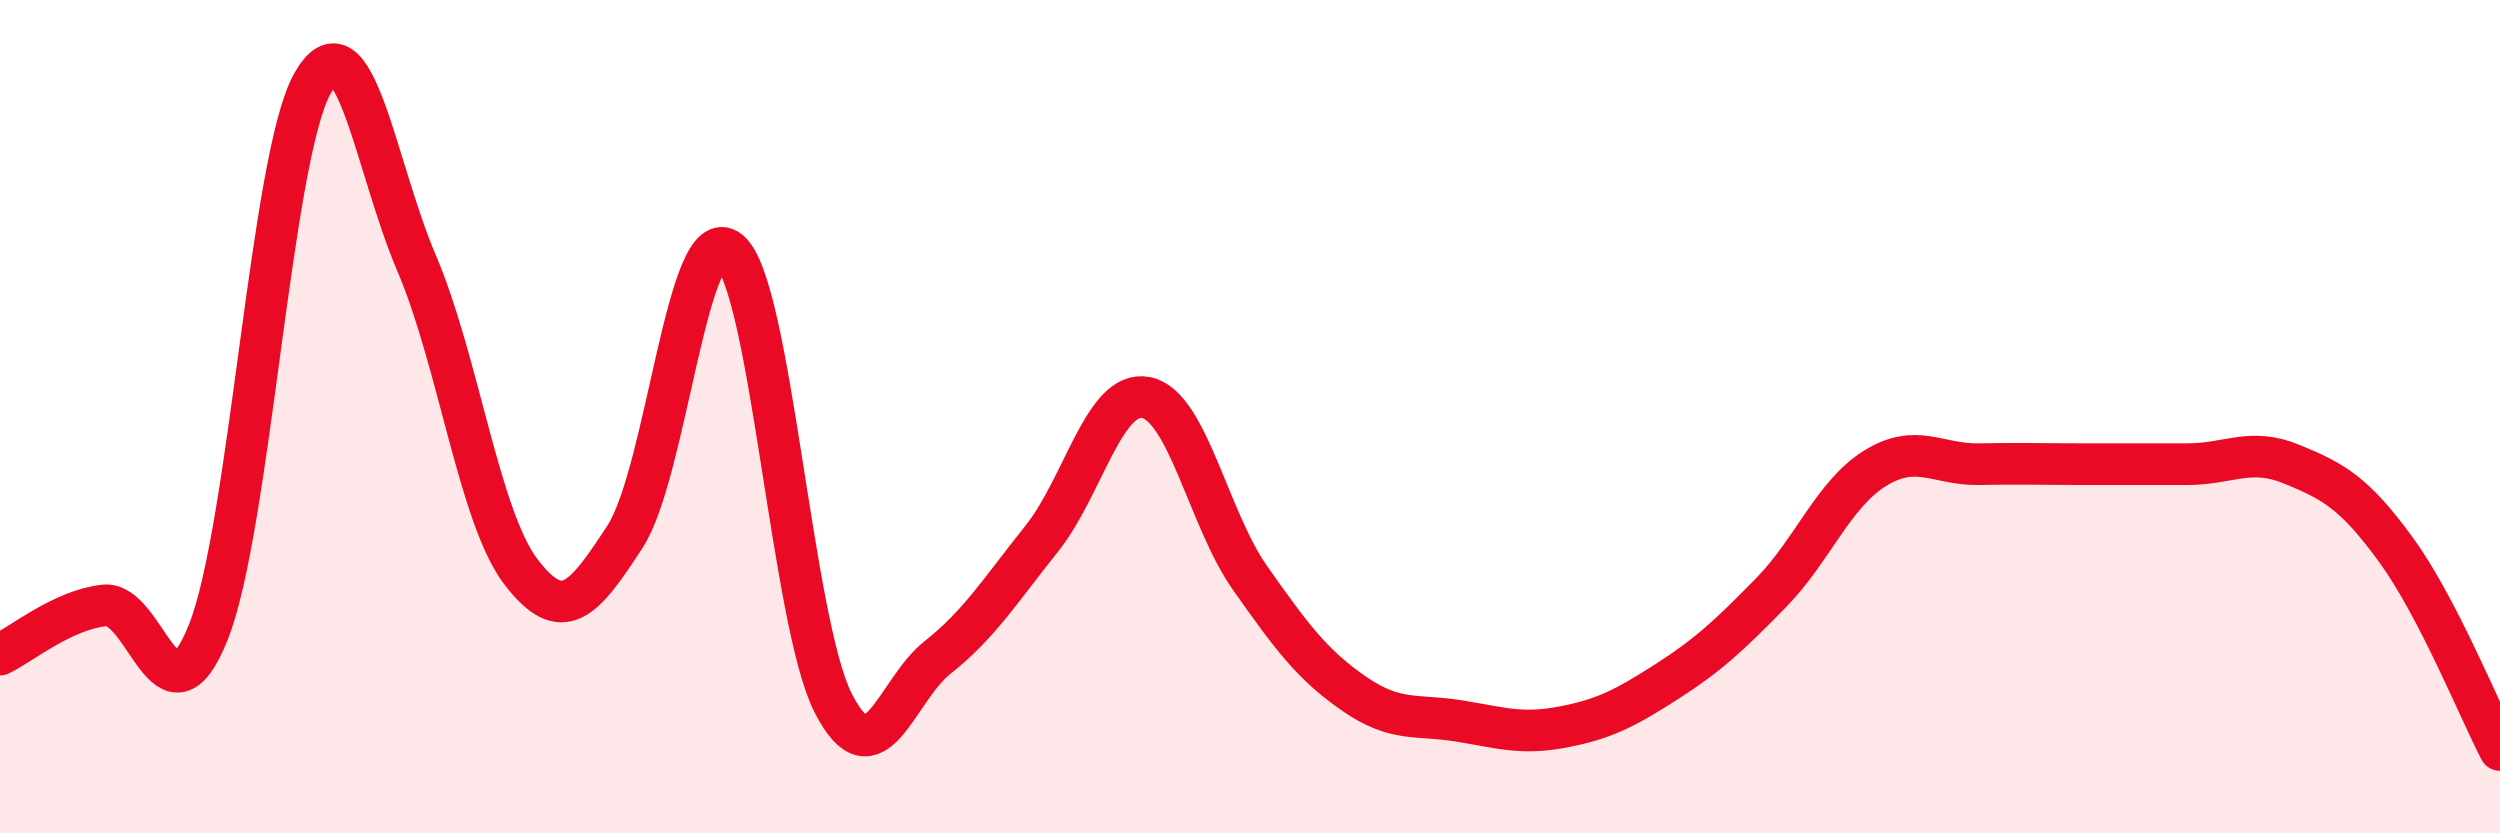 
    <svg width="60" height="20" viewBox="0 0 60 20" xmlns="http://www.w3.org/2000/svg">
      <path
        d="M 0,15.71 C 0.5,15.47 1.5,14.64 2.5,14.53 C 3.5,14.42 4,17.68 5,15.17 C 6,12.66 6.5,3.77 7.5,2 C 8.5,0.23 9,3.98 10,6.32 C 11,8.66 11.5,12.41 12.5,13.72 C 13.5,15.03 14,14.42 15,12.88 C 16,11.34 16.5,5.22 17.5,6.02 C 18.5,6.82 19,14.93 20,16.88 C 21,18.83 21.5,16.57 22.5,15.78 C 23.5,14.99 24,14.18 25,12.93 C 26,11.68 26.5,9.35 27.5,9.54 C 28.5,9.73 29,12.45 30,13.87 C 31,15.29 31.5,15.96 32.5,16.65 C 33.5,17.34 34,17.14 35,17.3 C 36,17.46 36.5,17.64 37.5,17.45 C 38.5,17.26 39,17 40,16.36 C 41,15.72 41.5,15.25 42.5,14.23 C 43.5,13.21 44,11.86 45,11.24 C 46,10.62 46.5,11.16 47.5,11.14 C 48.5,11.12 49,11.14 50,11.14 C 51,11.14 51.5,11.14 52.5,11.14 C 53.5,11.14 54,10.73 55,11.14 C 56,11.55 56.5,11.82 57.5,13.19 C 58.5,14.56 59.5,17.04 60,18L60 20L0 20Z"
        fill="#EB0A25"
        opacity="0.1"
        stroke-linecap="round"
        stroke-linejoin="round"
      />
      <path
        d="M 0,15.71 C 0.5,15.47 1.5,14.64 2.5,14.53 C 3.5,14.42 4,17.68 5,15.17 C 6,12.66 6.5,3.77 7.5,2 C 8.5,0.23 9,3.98 10,6.32 C 11,8.66 11.5,12.41 12.5,13.72 C 13.5,15.03 14,14.42 15,12.88 C 16,11.34 16.5,5.22 17.5,6.02 C 18.5,6.82 19,14.93 20,16.88 C 21,18.83 21.5,16.57 22.5,15.78 C 23.5,14.99 24,14.18 25,12.93 C 26,11.68 26.5,9.35 27.5,9.54 C 28.5,9.73 29,12.45 30,13.87 C 31,15.29 31.5,15.96 32.5,16.65 C 33.5,17.34 34,17.14 35,17.3 C 36,17.46 36.5,17.64 37.5,17.45 C 38.5,17.26 39,17 40,16.36 C 41,15.72 41.5,15.25 42.5,14.23 C 43.5,13.21 44,11.86 45,11.24 C 46,10.62 46.5,11.16 47.5,11.14 C 48.5,11.12 49,11.14 50,11.14 C 51,11.14 51.5,11.14 52.5,11.14 C 53.5,11.14 54,10.73 55,11.14 C 56,11.55 56.5,11.82 57.5,13.19 C 58.5,14.56 59.5,17.04 60,18"
        stroke="#EB0A25"
        stroke-width="1"
        fill="none"
        stroke-linecap="round"
        stroke-linejoin="round"
      />
    </svg>
  